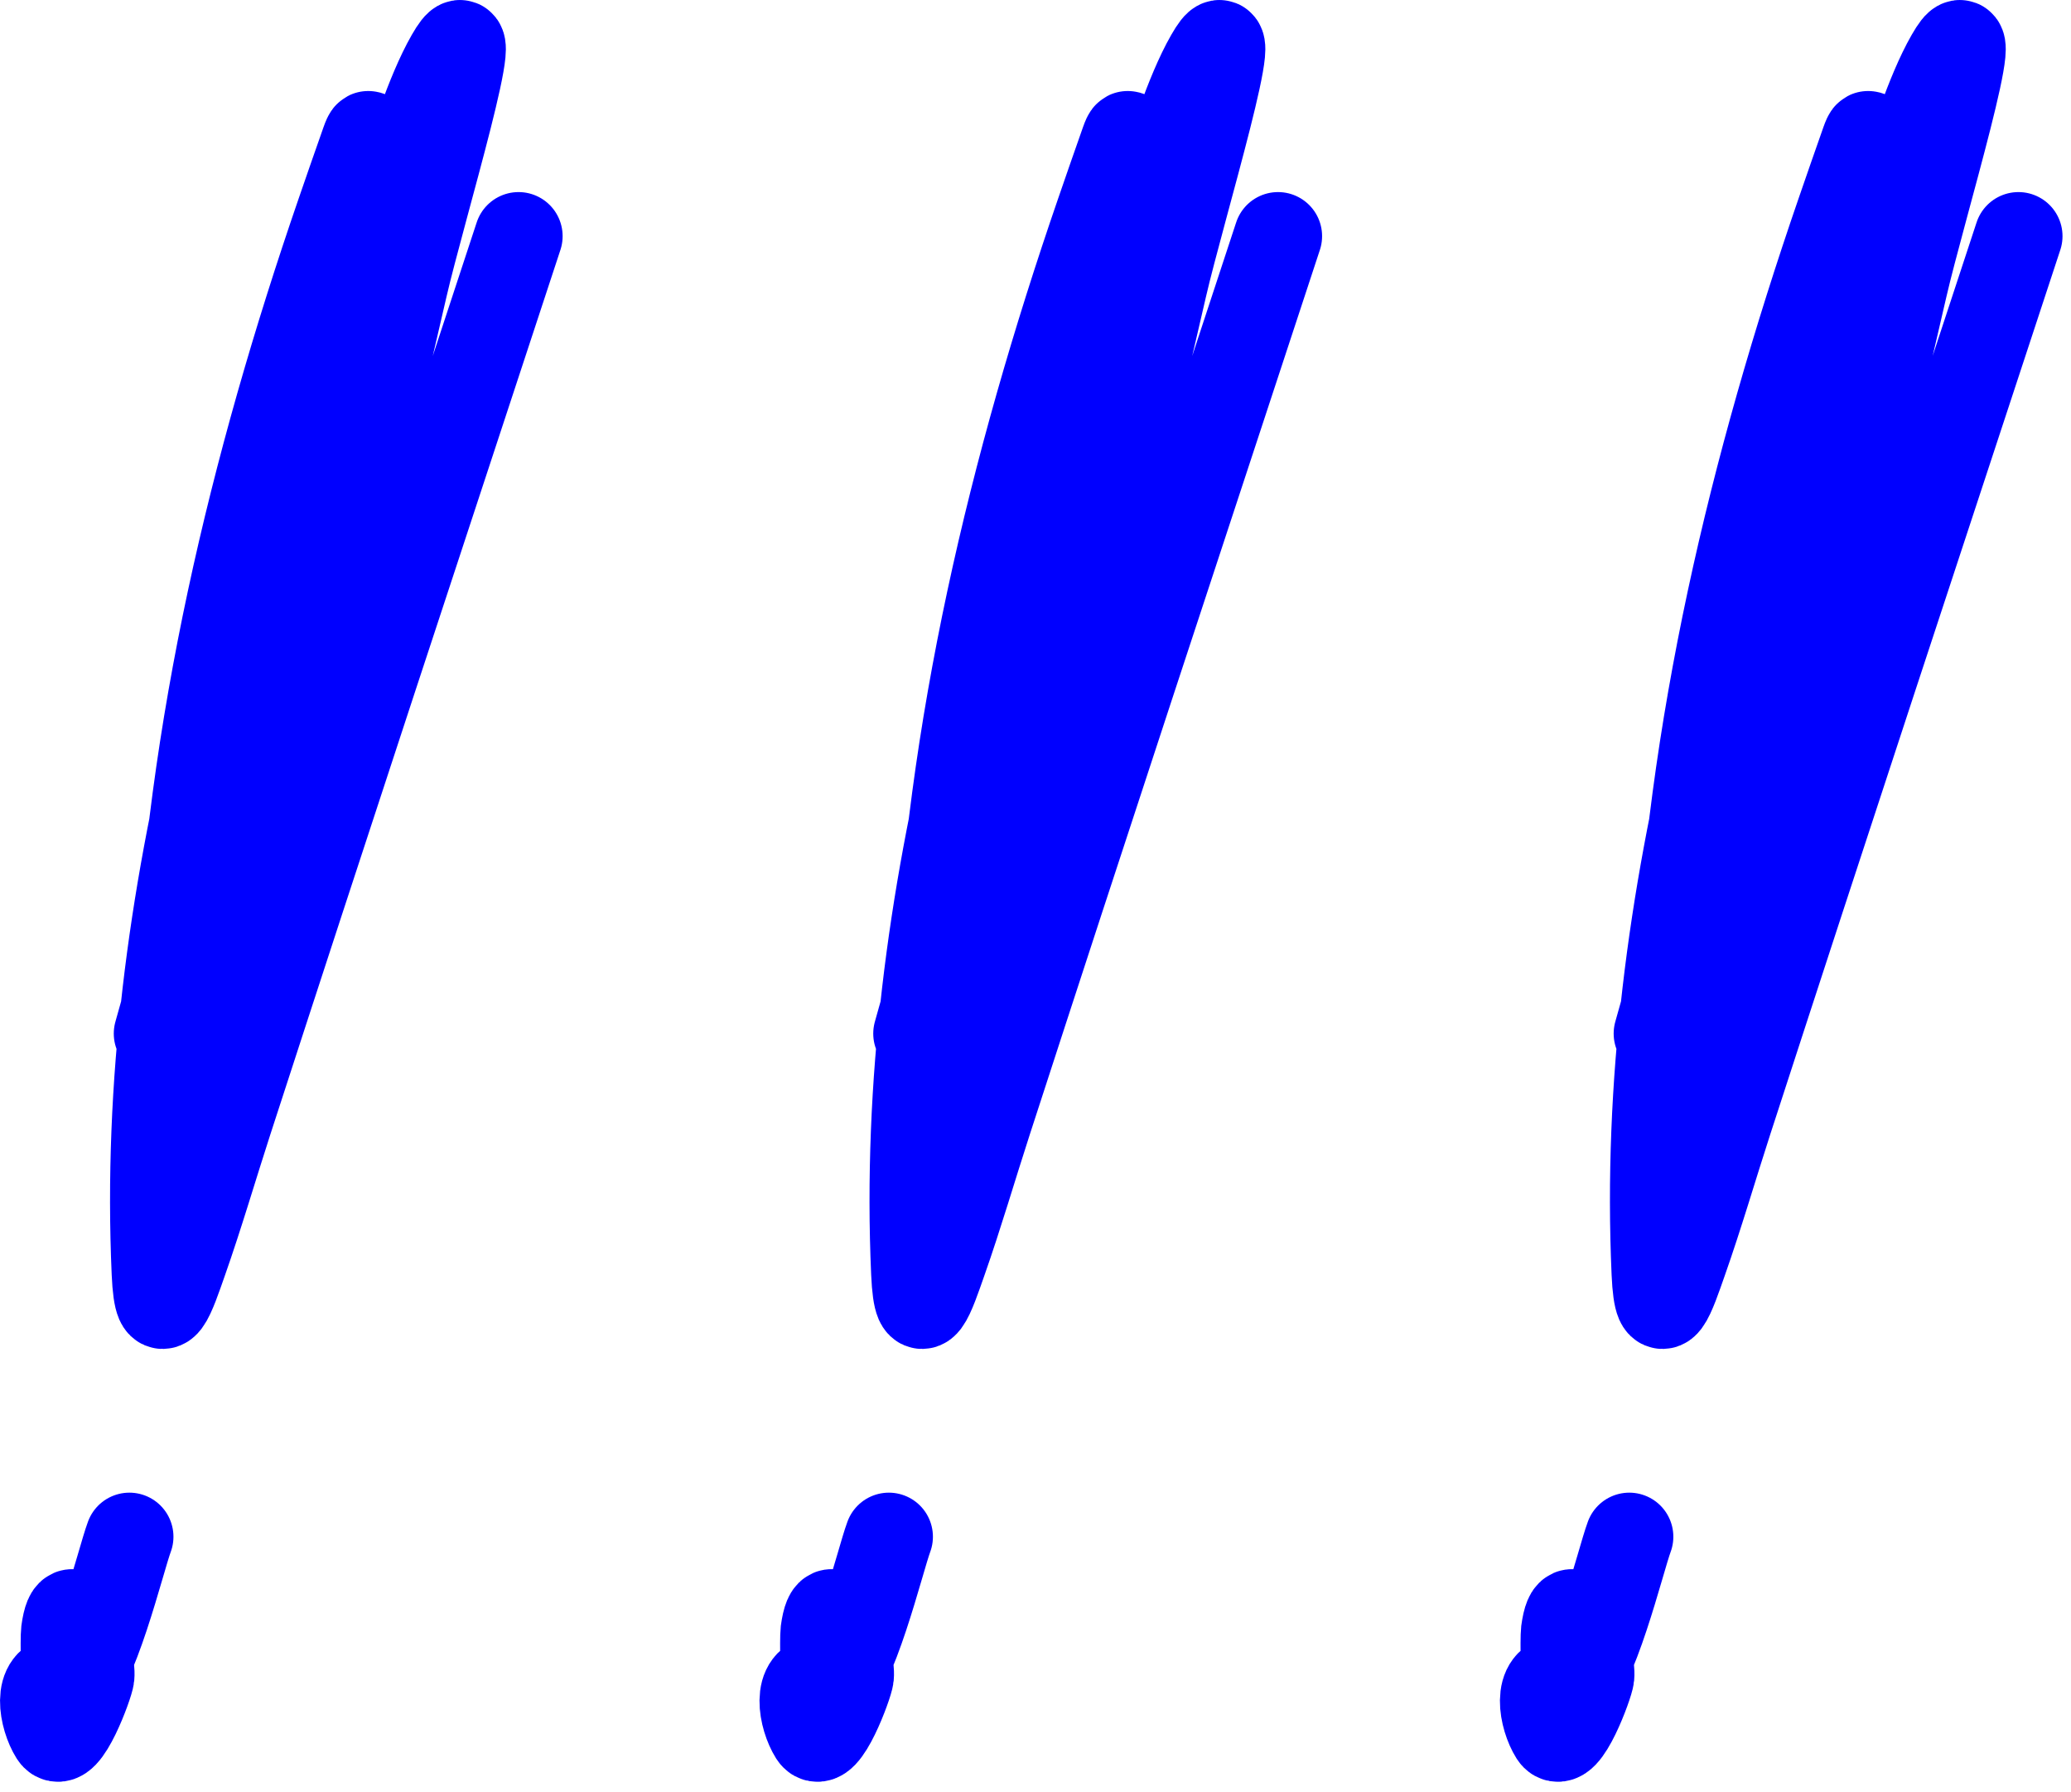 <svg width="141" height="122" viewBox="0 0 141 122" fill="none" xmlns="http://www.w3.org/2000/svg">
<path d="M137.422 16.076C130.823 36.141 124.196 56.197 117.674 76.288C116.638 79.481 115.703 82.708 114.587 85.874C113.843 87.984 112.908 90.9 112.72 86.664C111.579 61.01 119.49 36.151 129.164 12.773C130.224 10.21 131.304 6.405 132.754 3.868C135.395 -0.754 130.789 14.335 129.595 19.523C125.415 37.682 120.804 55.768 114.694 73.379C113.103 77.966 114.258 68.123 114.263 67.994C115.073 49.647 119.323 31.813 125.286 14.496C125.843 12.88 126.405 11.261 126.974 9.649C127.797 7.317 126.483 14.576 126.04 17.009C122.762 35.041 117.834 52.739 112.863 70.363" stroke="#0000FF" stroke-width="6" stroke-linecap="round"/>
<path d="M87.012 16.076C80.413 36.141 73.786 56.197 67.264 76.288C66.228 79.481 65.292 82.708 64.177 85.874C63.433 87.984 62.498 90.9 62.309 86.664C61.169 61.01 69.08 36.151 78.754 12.773C79.814 10.21 80.894 6.405 82.344 3.868C84.985 -0.754 80.379 14.335 79.184 19.523C75.005 37.682 70.394 55.768 64.284 73.379C62.693 77.966 63.848 68.123 63.853 67.994C64.663 49.647 68.913 31.813 74.876 14.496C75.433 12.88 75.995 11.261 76.564 9.649C77.387 7.317 76.072 14.576 75.63 17.009C72.352 35.041 67.424 52.739 62.453 70.363" stroke="#0000FF" stroke-width="6" stroke-linecap="round"/>
<path d="M35.305 16.076C28.706 36.141 22.079 56.197 15.557 76.288C14.521 79.481 13.585 82.708 12.469 85.874C11.726 87.984 10.791 90.9 10.602 86.664C9.462 61.01 17.373 36.151 27.047 12.773C28.107 10.21 29.187 6.405 30.637 3.868C33.278 -0.754 28.671 14.335 27.477 19.523C23.298 37.682 18.687 55.768 12.577 73.379C10.986 77.966 12.141 68.123 12.146 67.994C12.956 49.647 17.206 31.813 23.169 14.496C23.726 12.88 24.288 11.261 24.857 9.649C25.68 7.317 24.365 14.576 23.923 17.009C20.645 35.041 15.717 52.739 10.746 70.363" stroke="#0000FF" stroke-width="6" stroke-linecap="round"/>
<path d="M110.926 104.615C110.316 106.25 108.511 113.916 106.653 115.243C106.503 115.35 106.503 111.393 106.545 111.078C107.043 107.397 108.39 112.856 108.269 114.13C108.216 114.689 106.516 119.262 105.791 118.115C105.058 116.953 104.529 114.309 106.402 114.309" stroke="#0000FF" stroke-width="6" stroke-linecap="round"/>
<path d="M60.516 104.615C59.905 106.25 58.101 113.916 56.243 115.243C56.093 115.35 56.093 111.393 56.135 111.078C56.633 107.397 57.98 112.856 57.859 114.13C57.805 114.689 56.105 119.262 55.381 118.115C54.647 116.953 54.119 114.309 55.992 114.309" stroke="#0000FF" stroke-width="6" stroke-linecap="round"/>
<path d="M8.809 104.615C8.198 106.25 6.394 113.916 4.536 115.243C4.386 115.35 4.386 111.393 4.428 111.078C4.926 107.397 6.273 112.856 6.152 114.13C6.098 114.689 4.398 119.262 3.674 118.115C2.94 116.953 2.412 114.309 4.285 114.309" stroke="#0000FF" stroke-width="6" stroke-linecap="round"/>
</svg>
